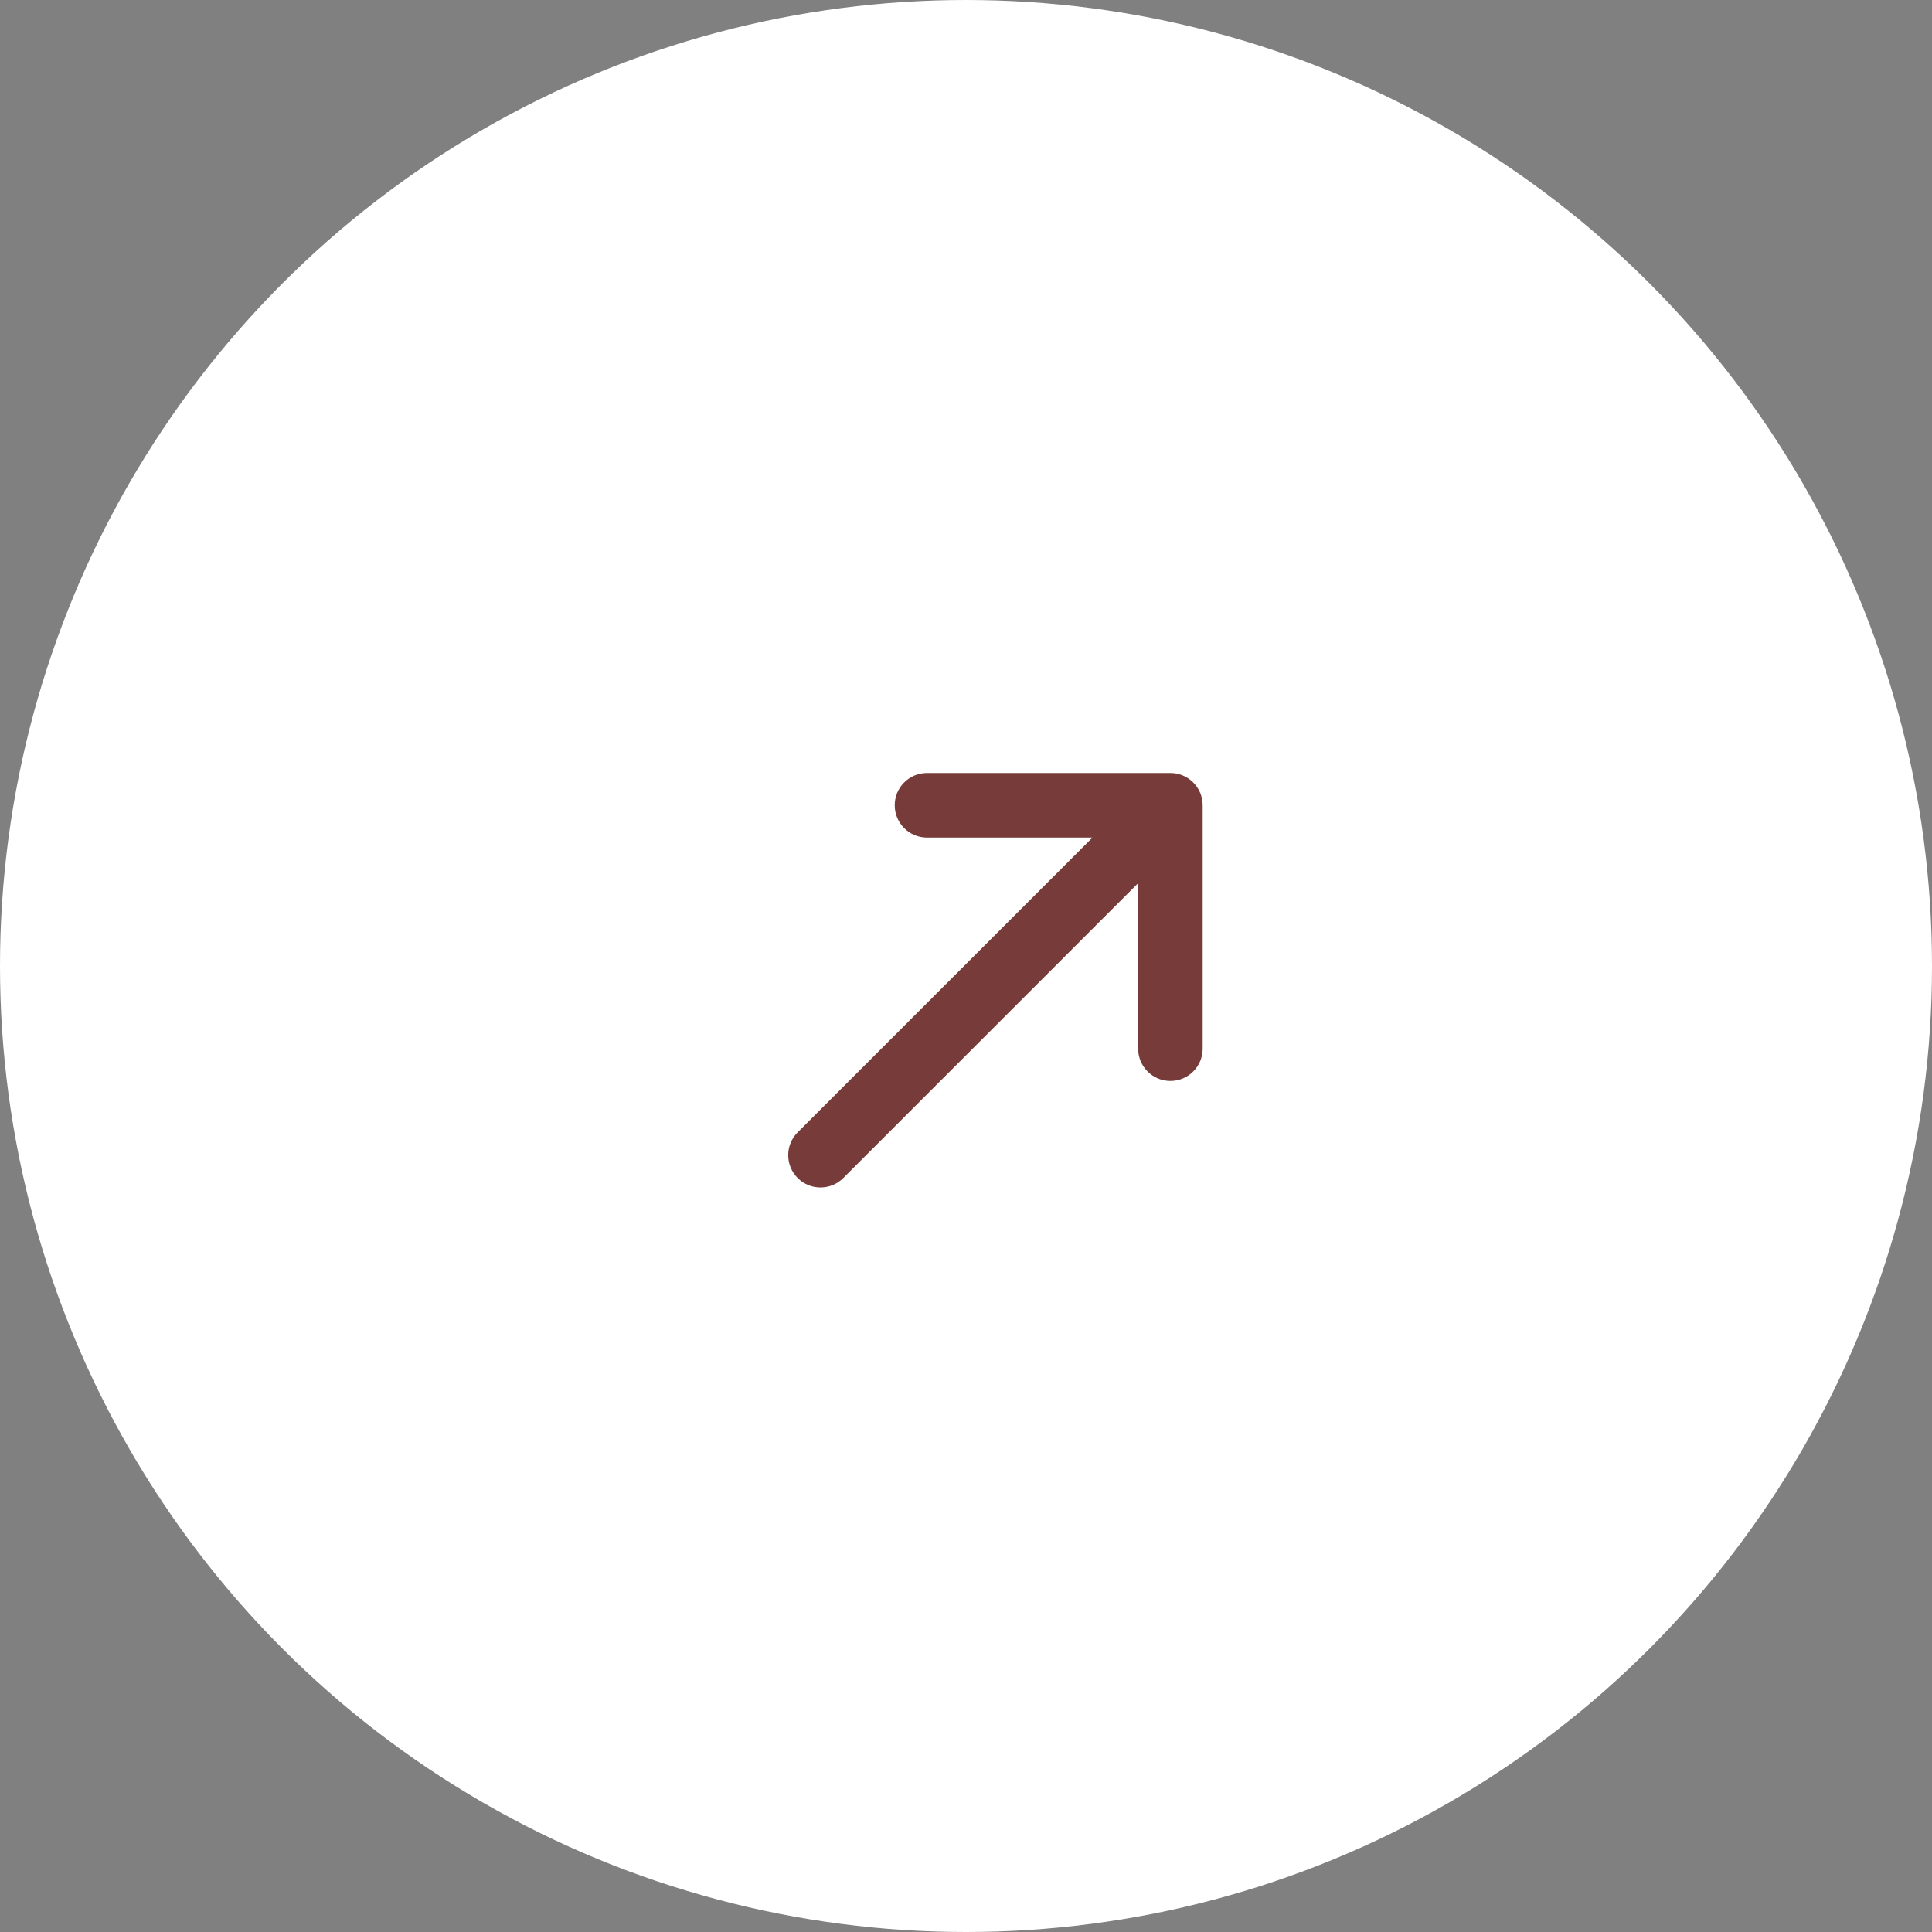 <?xml version="1.0" encoding="UTF-8"?> <svg xmlns="http://www.w3.org/2000/svg" width="38" height="38" viewBox="0 0 38 38" fill="none"><rect x="0" y="0" width="38" height="38" fill="#808080" stroke="none"/><circle data-figma-bg-blur-radius="100" cx="19" cy="19" r="18.5" fill="white" stroke="white"></circle><path d="M18.233 16.474C17.882 16.474 17.598 16.189 17.598 15.839C17.598 15.488 17.882 15.204 18.233 15.204L23.02 15.204C23.371 15.204 23.655 15.488 23.655 15.839L23.655 20.626C23.655 20.977 23.371 21.261 23.02 21.261C22.67 21.261 22.386 20.977 22.386 20.626L22.386 17.371L16.587 23.17C16.339 23.418 15.937 23.418 15.689 23.17C15.441 22.922 15.441 22.52 15.689 22.272L21.488 16.474L18.233 16.474Z" fill="#773C3A"></path><defs><clipPath id="bgblur_0_67_70_clip_path" transform="translate(100 100)"><circle cx="19" cy="19" r="18.5"></circle></clipPath></defs></svg> 